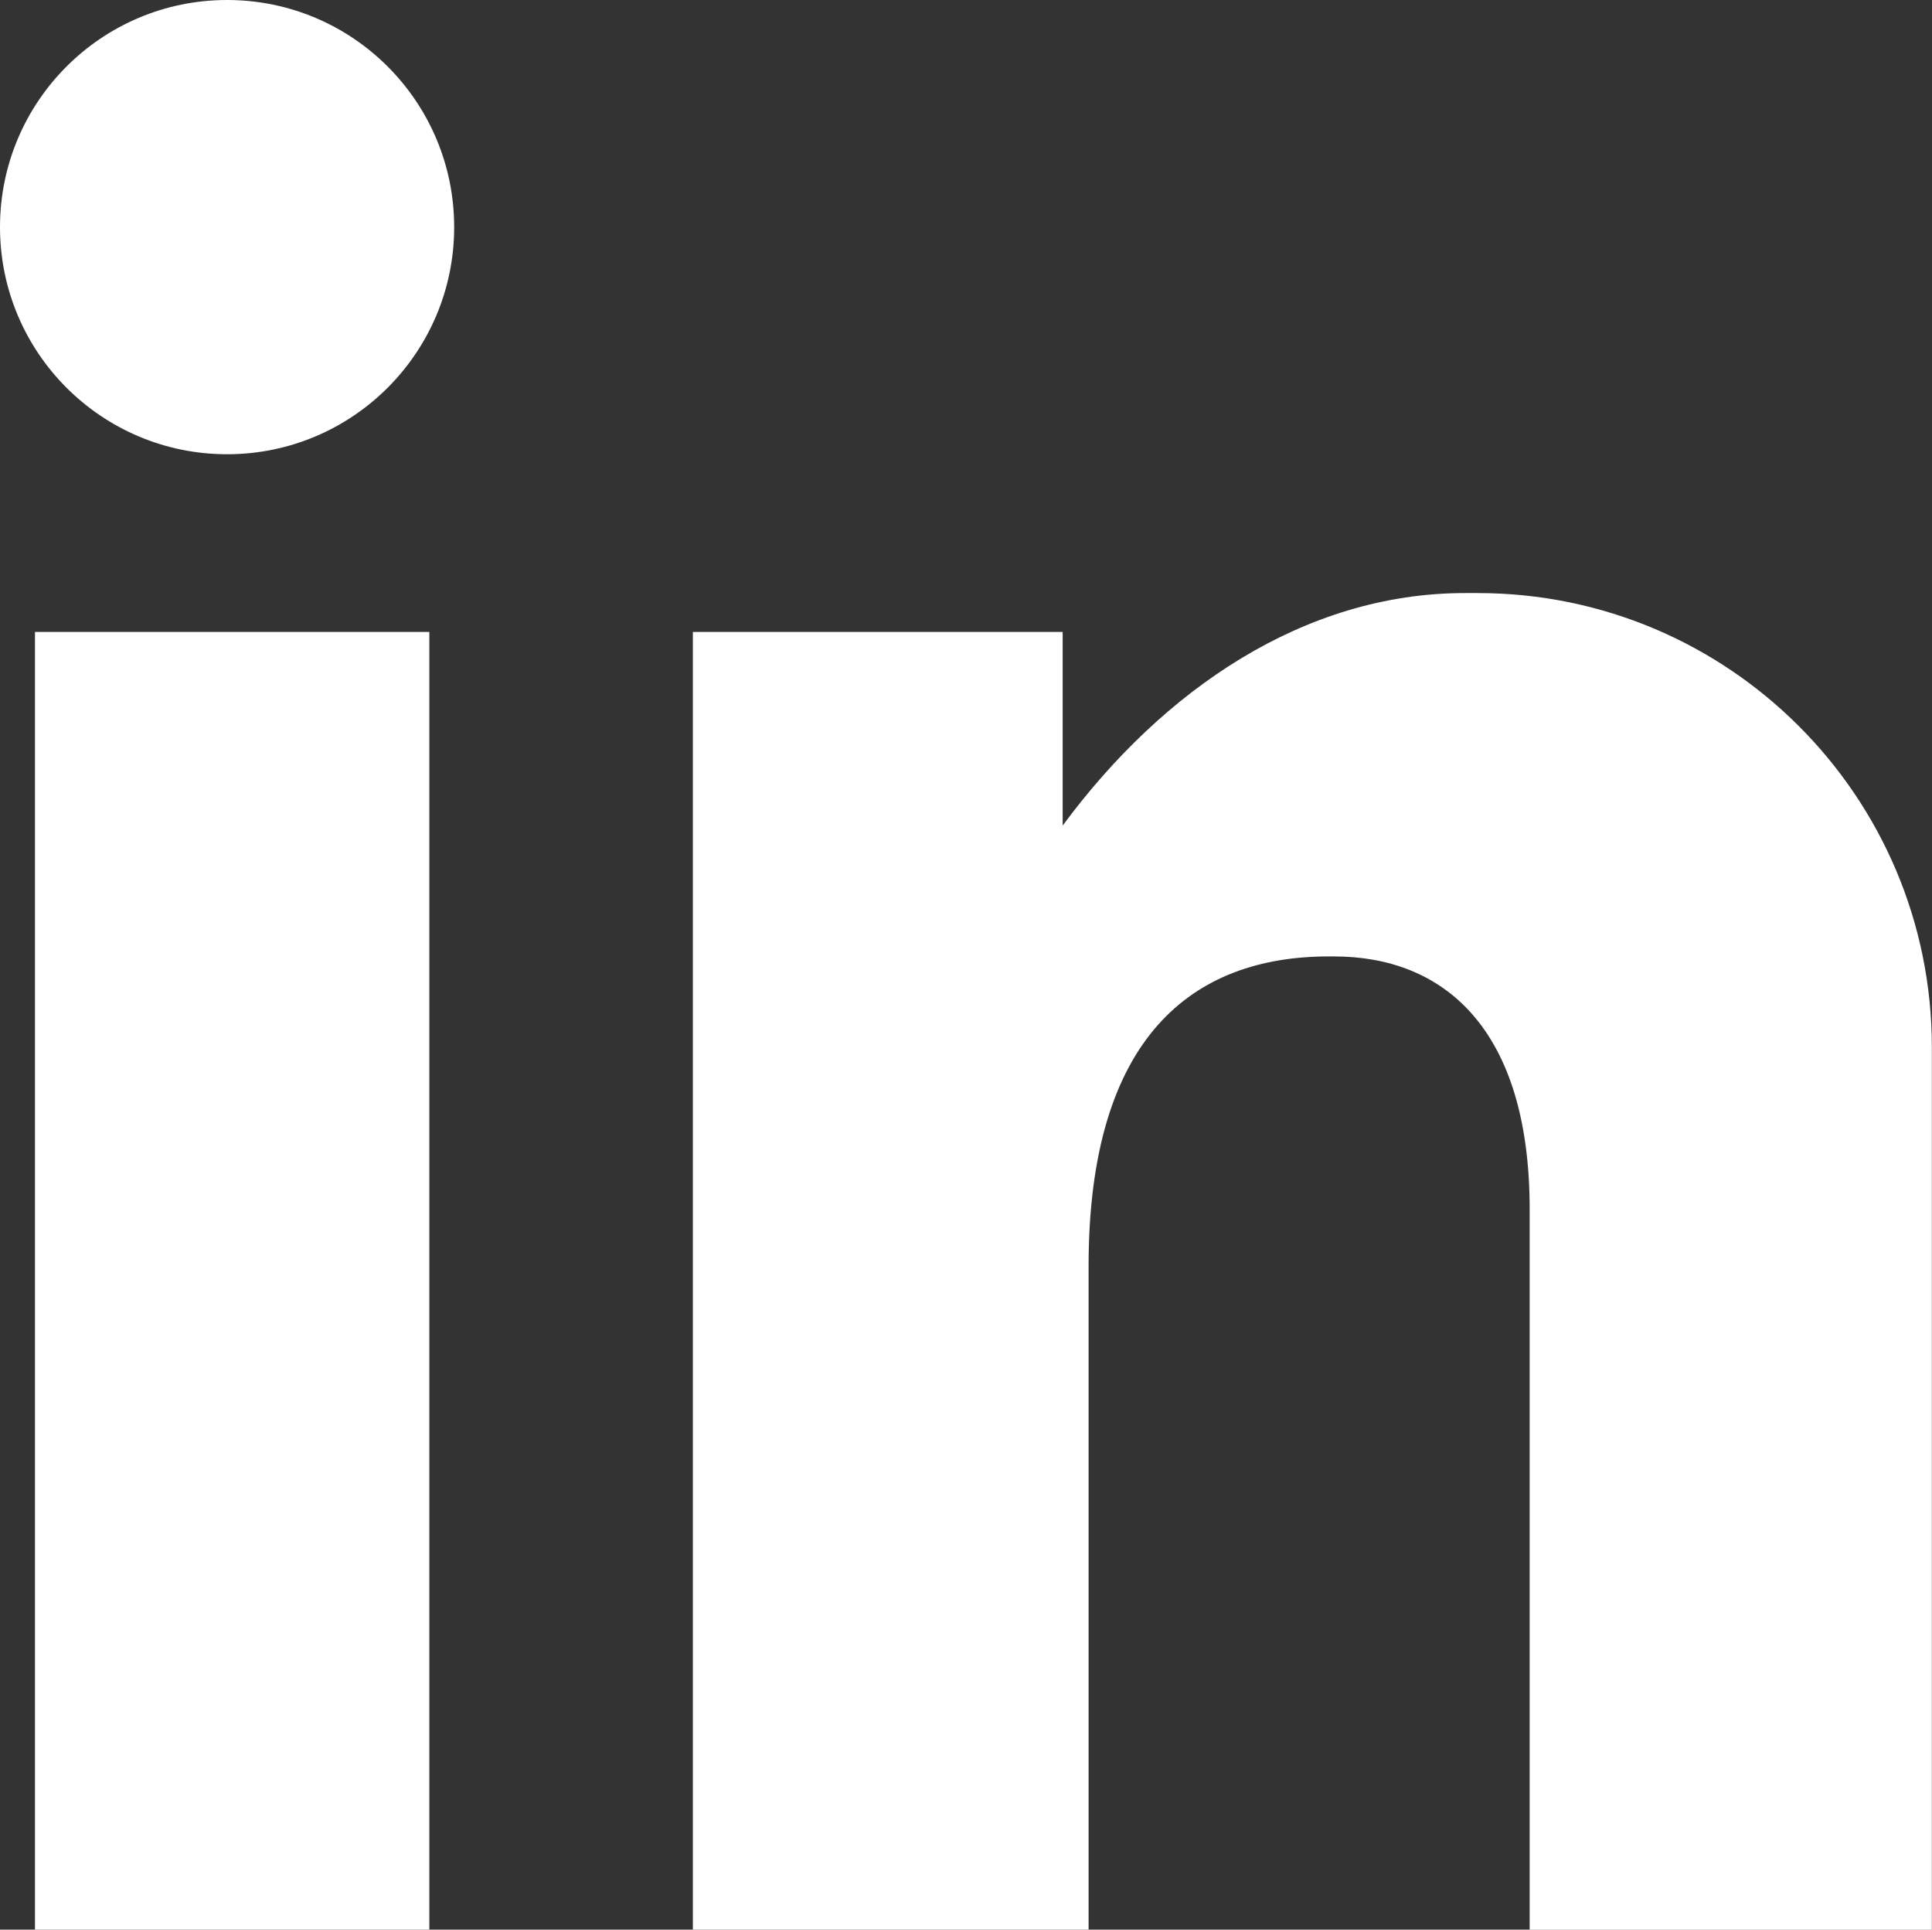 <?xml version="1.0" encoding="UTF-8"?><svg id="_x2014_ÎÓÈ_x5F_2" xmlns="http://www.w3.org/2000/svg" viewBox="0 0 143.1 142.9"><rect x="0" y="0" width="143.1" height="142.9" fill="#333333" stroke="none"/><defs><style>.cls-1{fill:#fff;}</style></defs><rect class="cls-1" x="2.59" y="46.8" width="29.21" height="96.1"/><path class="cls-1" d="M109.46,43.92h-.96c-11.88,0-22.35,7.14-29.79,17.22v-14.34h-27.39v96.1h29.31v-49.14c0-17,7.73-22.93,17.78-22.93h.41c7.99,0,14.48,5.2,14.48,18.73v53.35h29.79v-65.35c0-18.58-15.06-33.64-33.64-33.64Z"/><circle class="cls-1" cx="16.82" cy="16.82" r="16.82"/></svg>